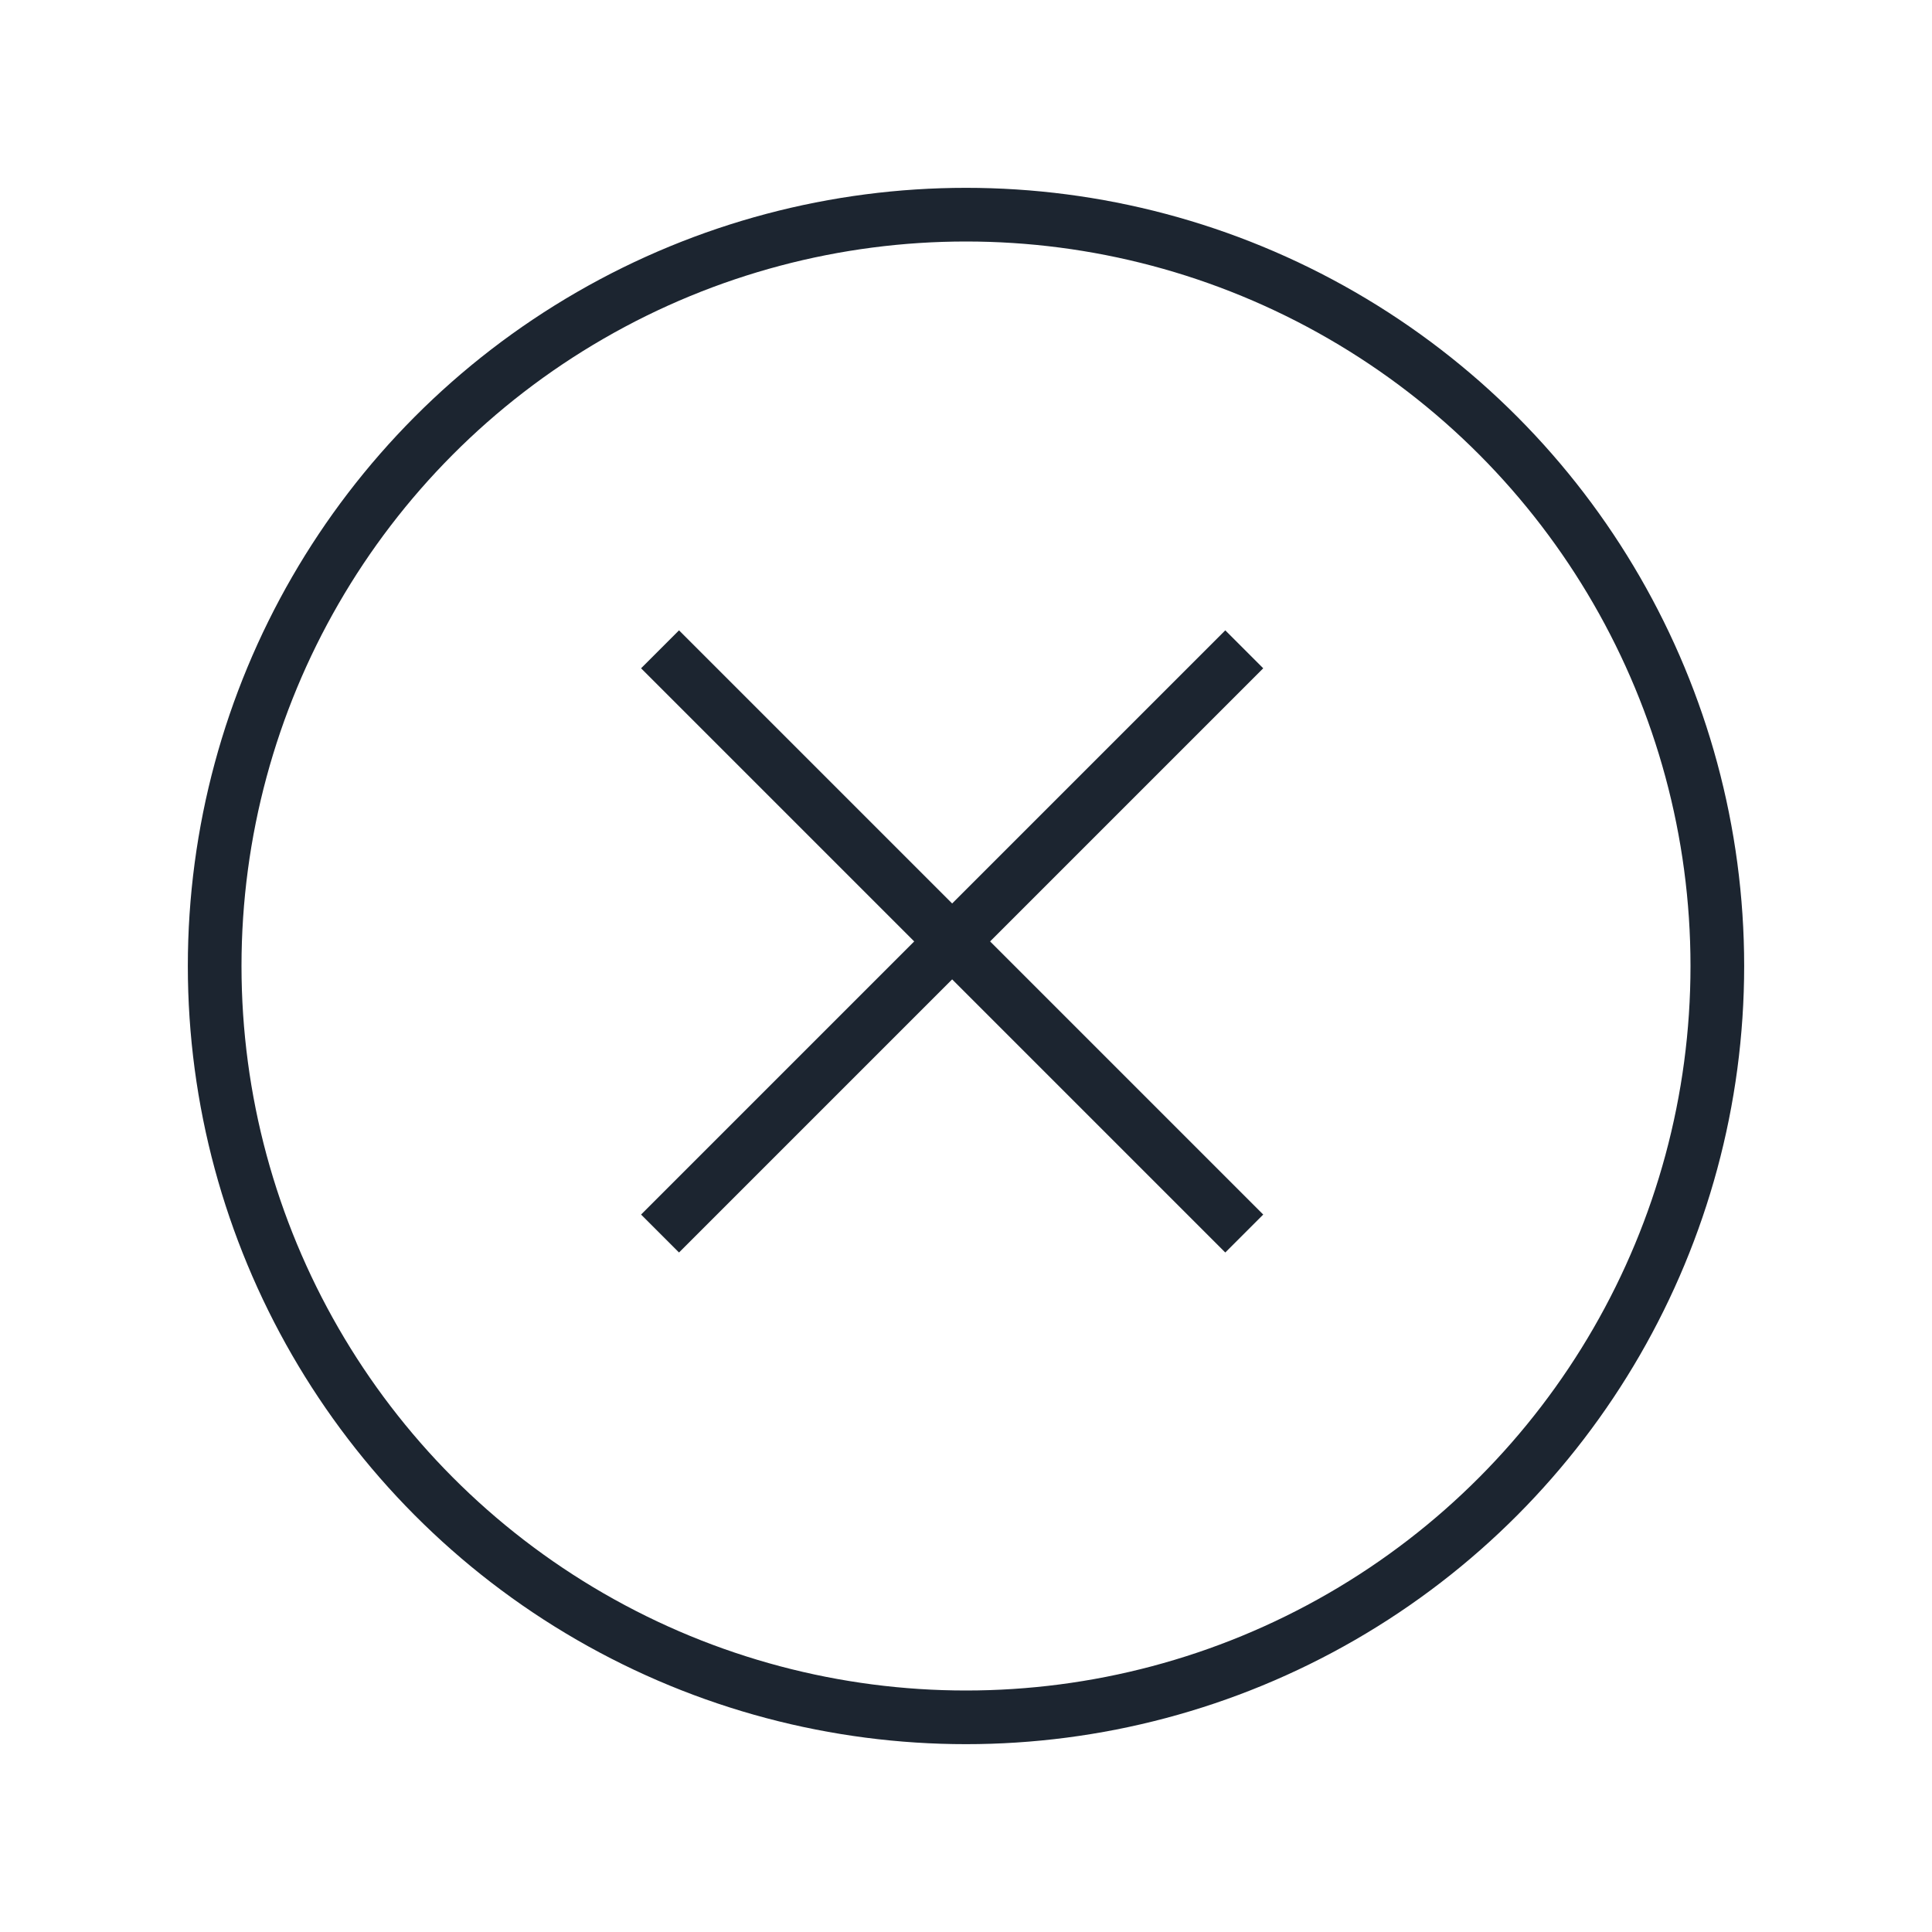 <?xml version="1.0" encoding="UTF-8"?>
<svg width="36px" height="36px" viewBox="0 0 36 36" version="1.1" xmlns="http://www.w3.org/2000/svg" xmlns:xlink="http://www.w3.org/1999/xlink">
    <!-- Generator: Sketch 61 (89581) - https://sketch.com -->
    <title>Close</title>
    <desc>Created with Sketch.</desc>
    <g id="Close" stroke="none" stroke-width="1" fill="none" fill-rule="evenodd">
        <g id="Group-7">
            <rect id="Rectangle" x="0" y="0" width="36" height="36"></rect>
            <g id="Group-4" transform="translate(4, 4)" stroke="#1C2530">
                <circle id="Oval" cx="14" cy="14" r="14"></circle>
                <line x1="8.299" y1="8.099" x2="19.185" y2="18.985" id="Path-2"></line>
                <line x1="8.299" y1="8.099" x2="19.185" y2="18.985" id="Path-2" transform="translate(13.742, 13.542) scale(-1, 1) translate(-13.742, -13.542) "></line>
            </g>
        </g>
    </g>
</svg>